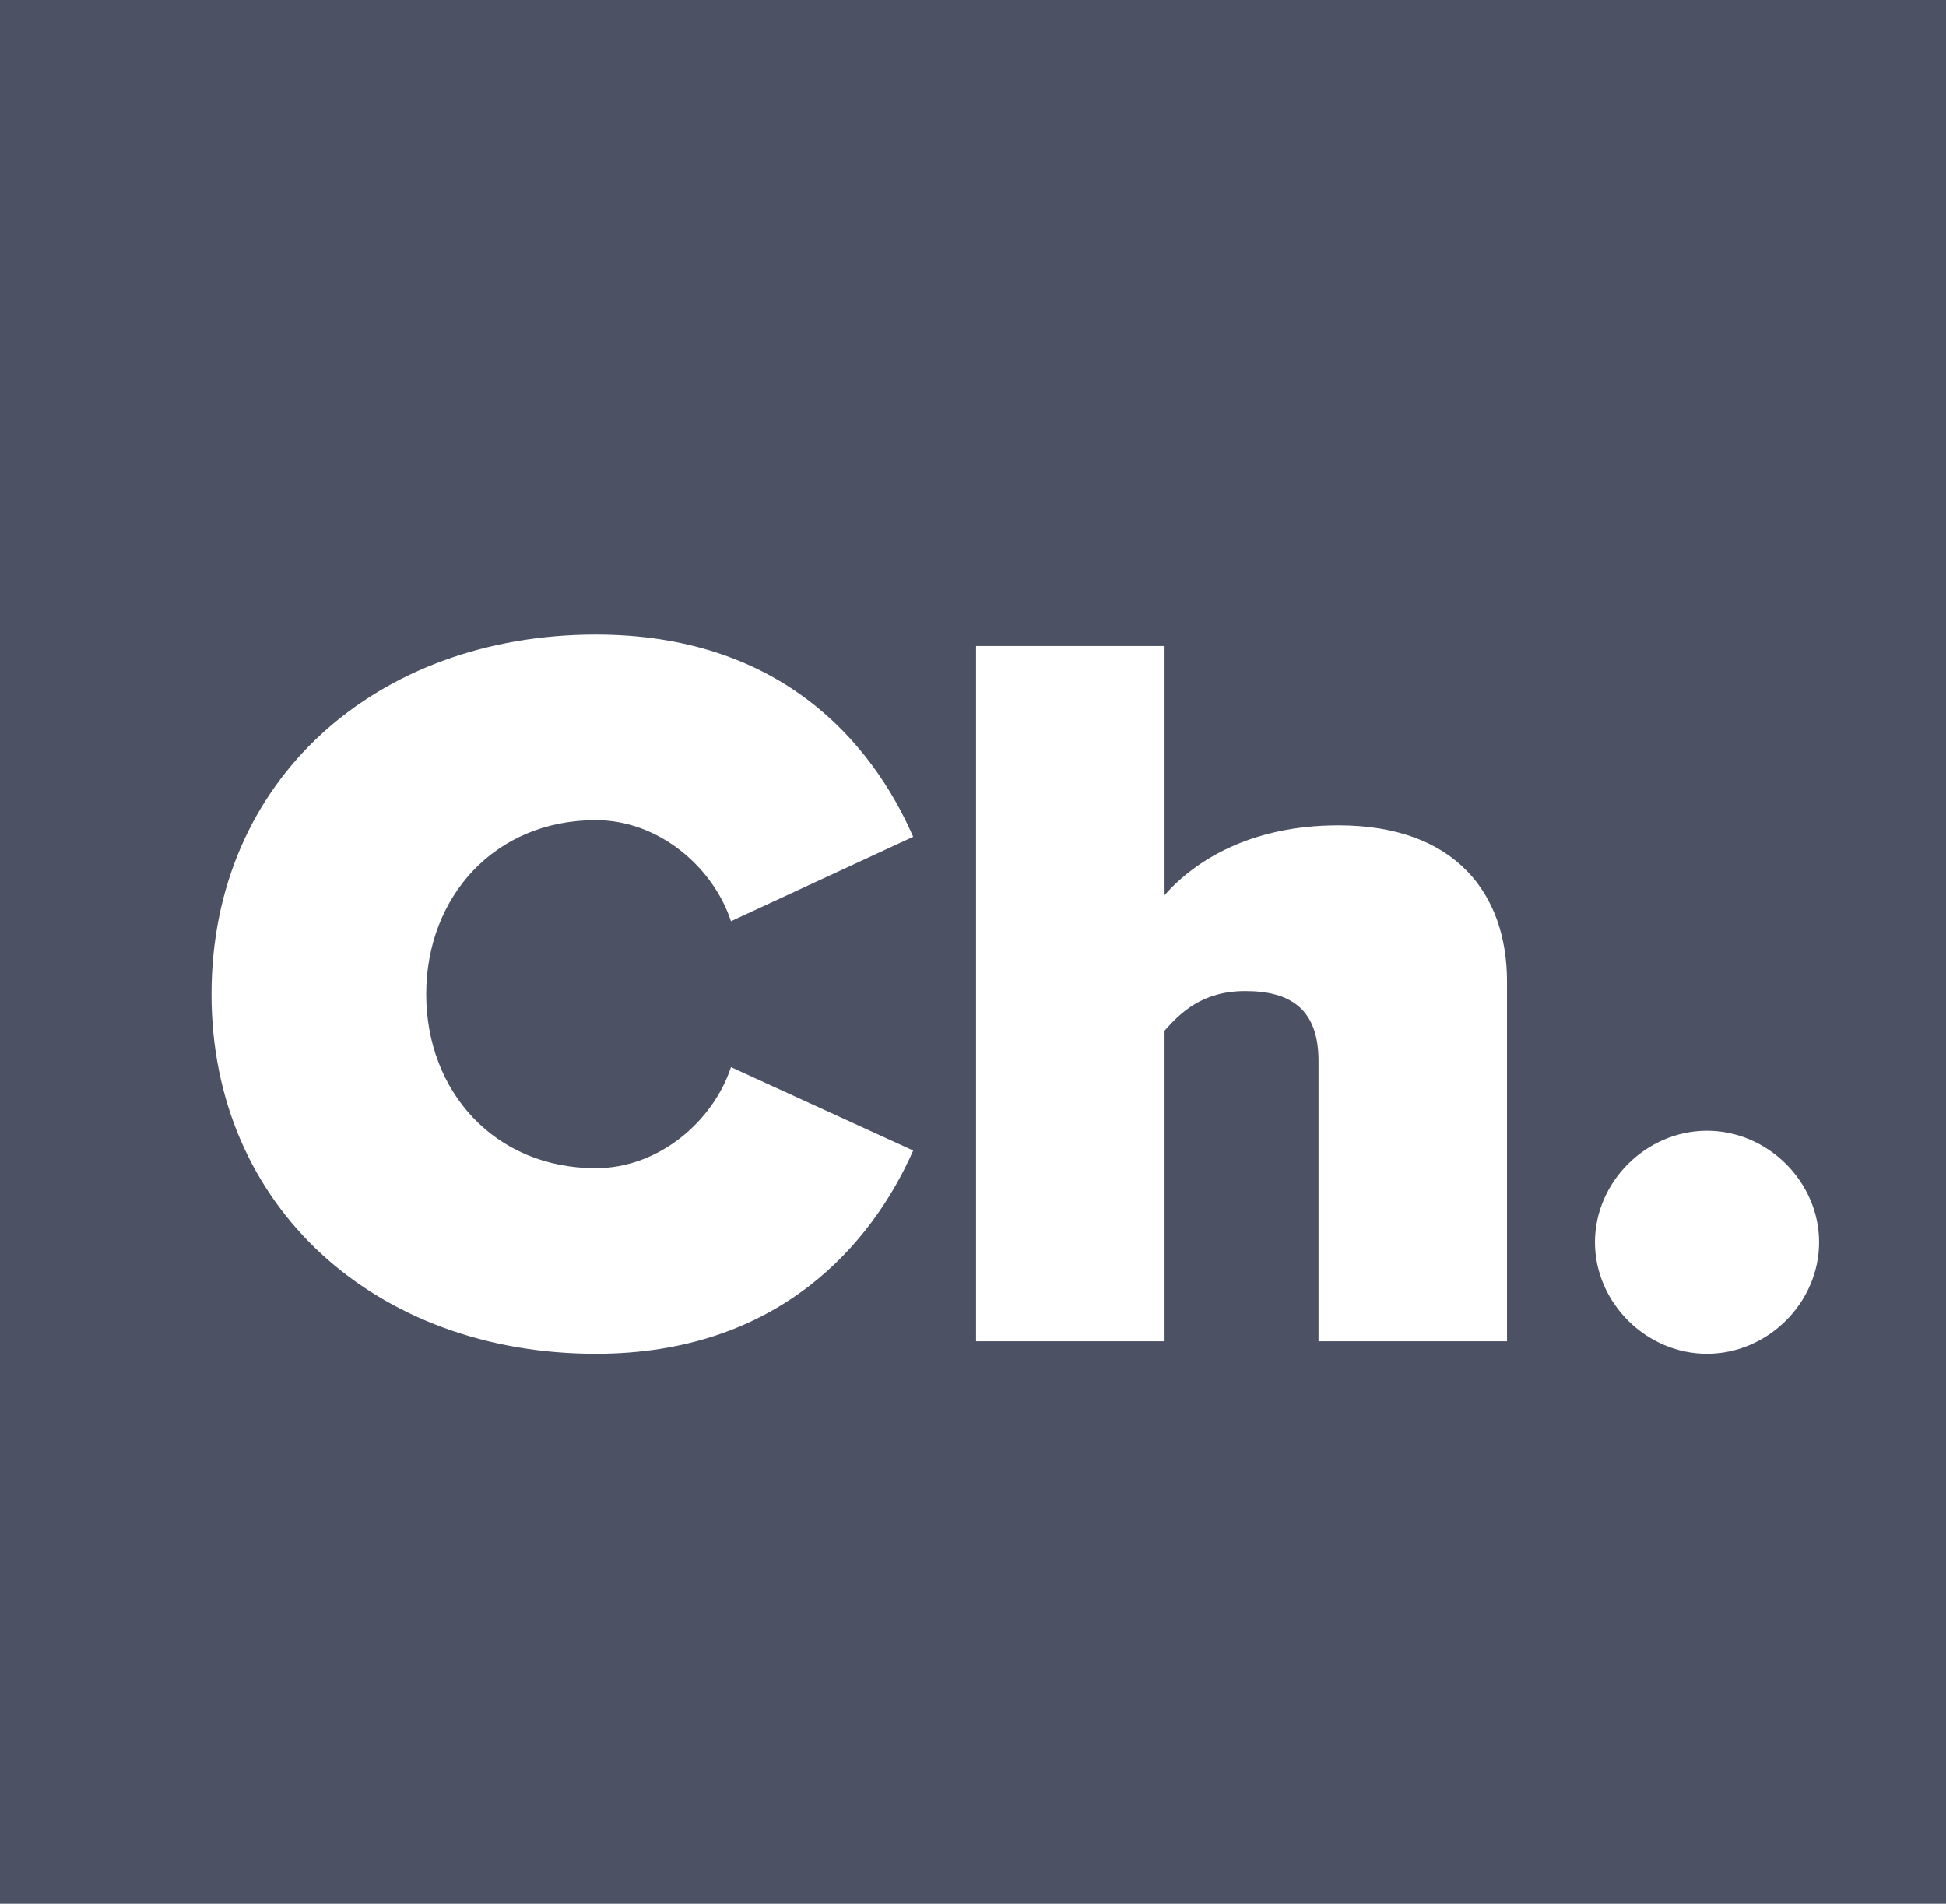 <?xml version="1.0" encoding="UTF-8"?>
<svg width="46px" height="45px" viewBox="0 0 46 45" version="1.1" xmlns="http://www.w3.org/2000/svg" xmlns:xlink="http://www.w3.org/1999/xlink">
    <!-- Generator: Sketch 57.1 (83088) - https://sketch.com -->
    <title>Combined Shape Copy</title>
    <desc>Created with Sketch.</desc>
    <g id="Page-1" stroke="none" stroke-width="1" fill="none" fill-rule="evenodd">
        <g id="Главная" transform="translate(-1360, -2580)" fill="#4D5164" fill-rule="nonzero">
            <path d="M1406,2580 L1406,2625 L1360,2625 L1360,2580 L1406,2580 Z M1374.085,2595 C1368.911,2595 1365,2598.425 1365,2603.5 C1365,2608.551 1368.911,2612 1374.085,2612 C1378.418,2612 1380.621,2609.388 1381.586,2607.196 L1381.586,2607.196 L1377.279,2605.225 C1376.858,2606.506 1375.571,2607.614 1374.085,2607.614 C1371.684,2607.614 1370.075,2605.791 1370.075,2603.5 C1370.075,2601.209 1371.684,2599.386 1374.085,2599.386 C1375.571,2599.386 1376.858,2600.494 1377.279,2601.775 L1377.279,2601.775 L1381.586,2599.78 C1380.596,2597.513 1378.418,2595 1374.085,2595 Z M1400.351,2606.728 C1398.915,2606.728 1397.702,2607.935 1397.702,2609.364 C1397.702,2610.793 1398.915,2612 1400.351,2612 C1401.787,2612 1403,2610.793 1403,2609.364 C1403,2607.935 1401.787,2606.728 1400.351,2606.728 Z M1387.528,2595.271 L1383.072,2595.271 L1383.072,2611.704 L1387.528,2611.704 L1387.528,2604.362 C1387.899,2603.943 1388.419,2603.426 1389.434,2603.426 C1390.498,2603.426 1391.167,2603.845 1391.167,2605.077 L1391.167,2605.077 L1391.167,2611.704 L1395.623,2611.704 L1395.623,2603.204 C1395.623,2601.135 1394.41,2599.509 1391.637,2599.509 C1389.533,2599.509 1388.221,2600.371 1387.528,2601.159 L1387.528,2601.159 L1387.528,2595.271 Z" id="Combined-Shape-Copy"></path>
        </g>
    </g>
</svg>